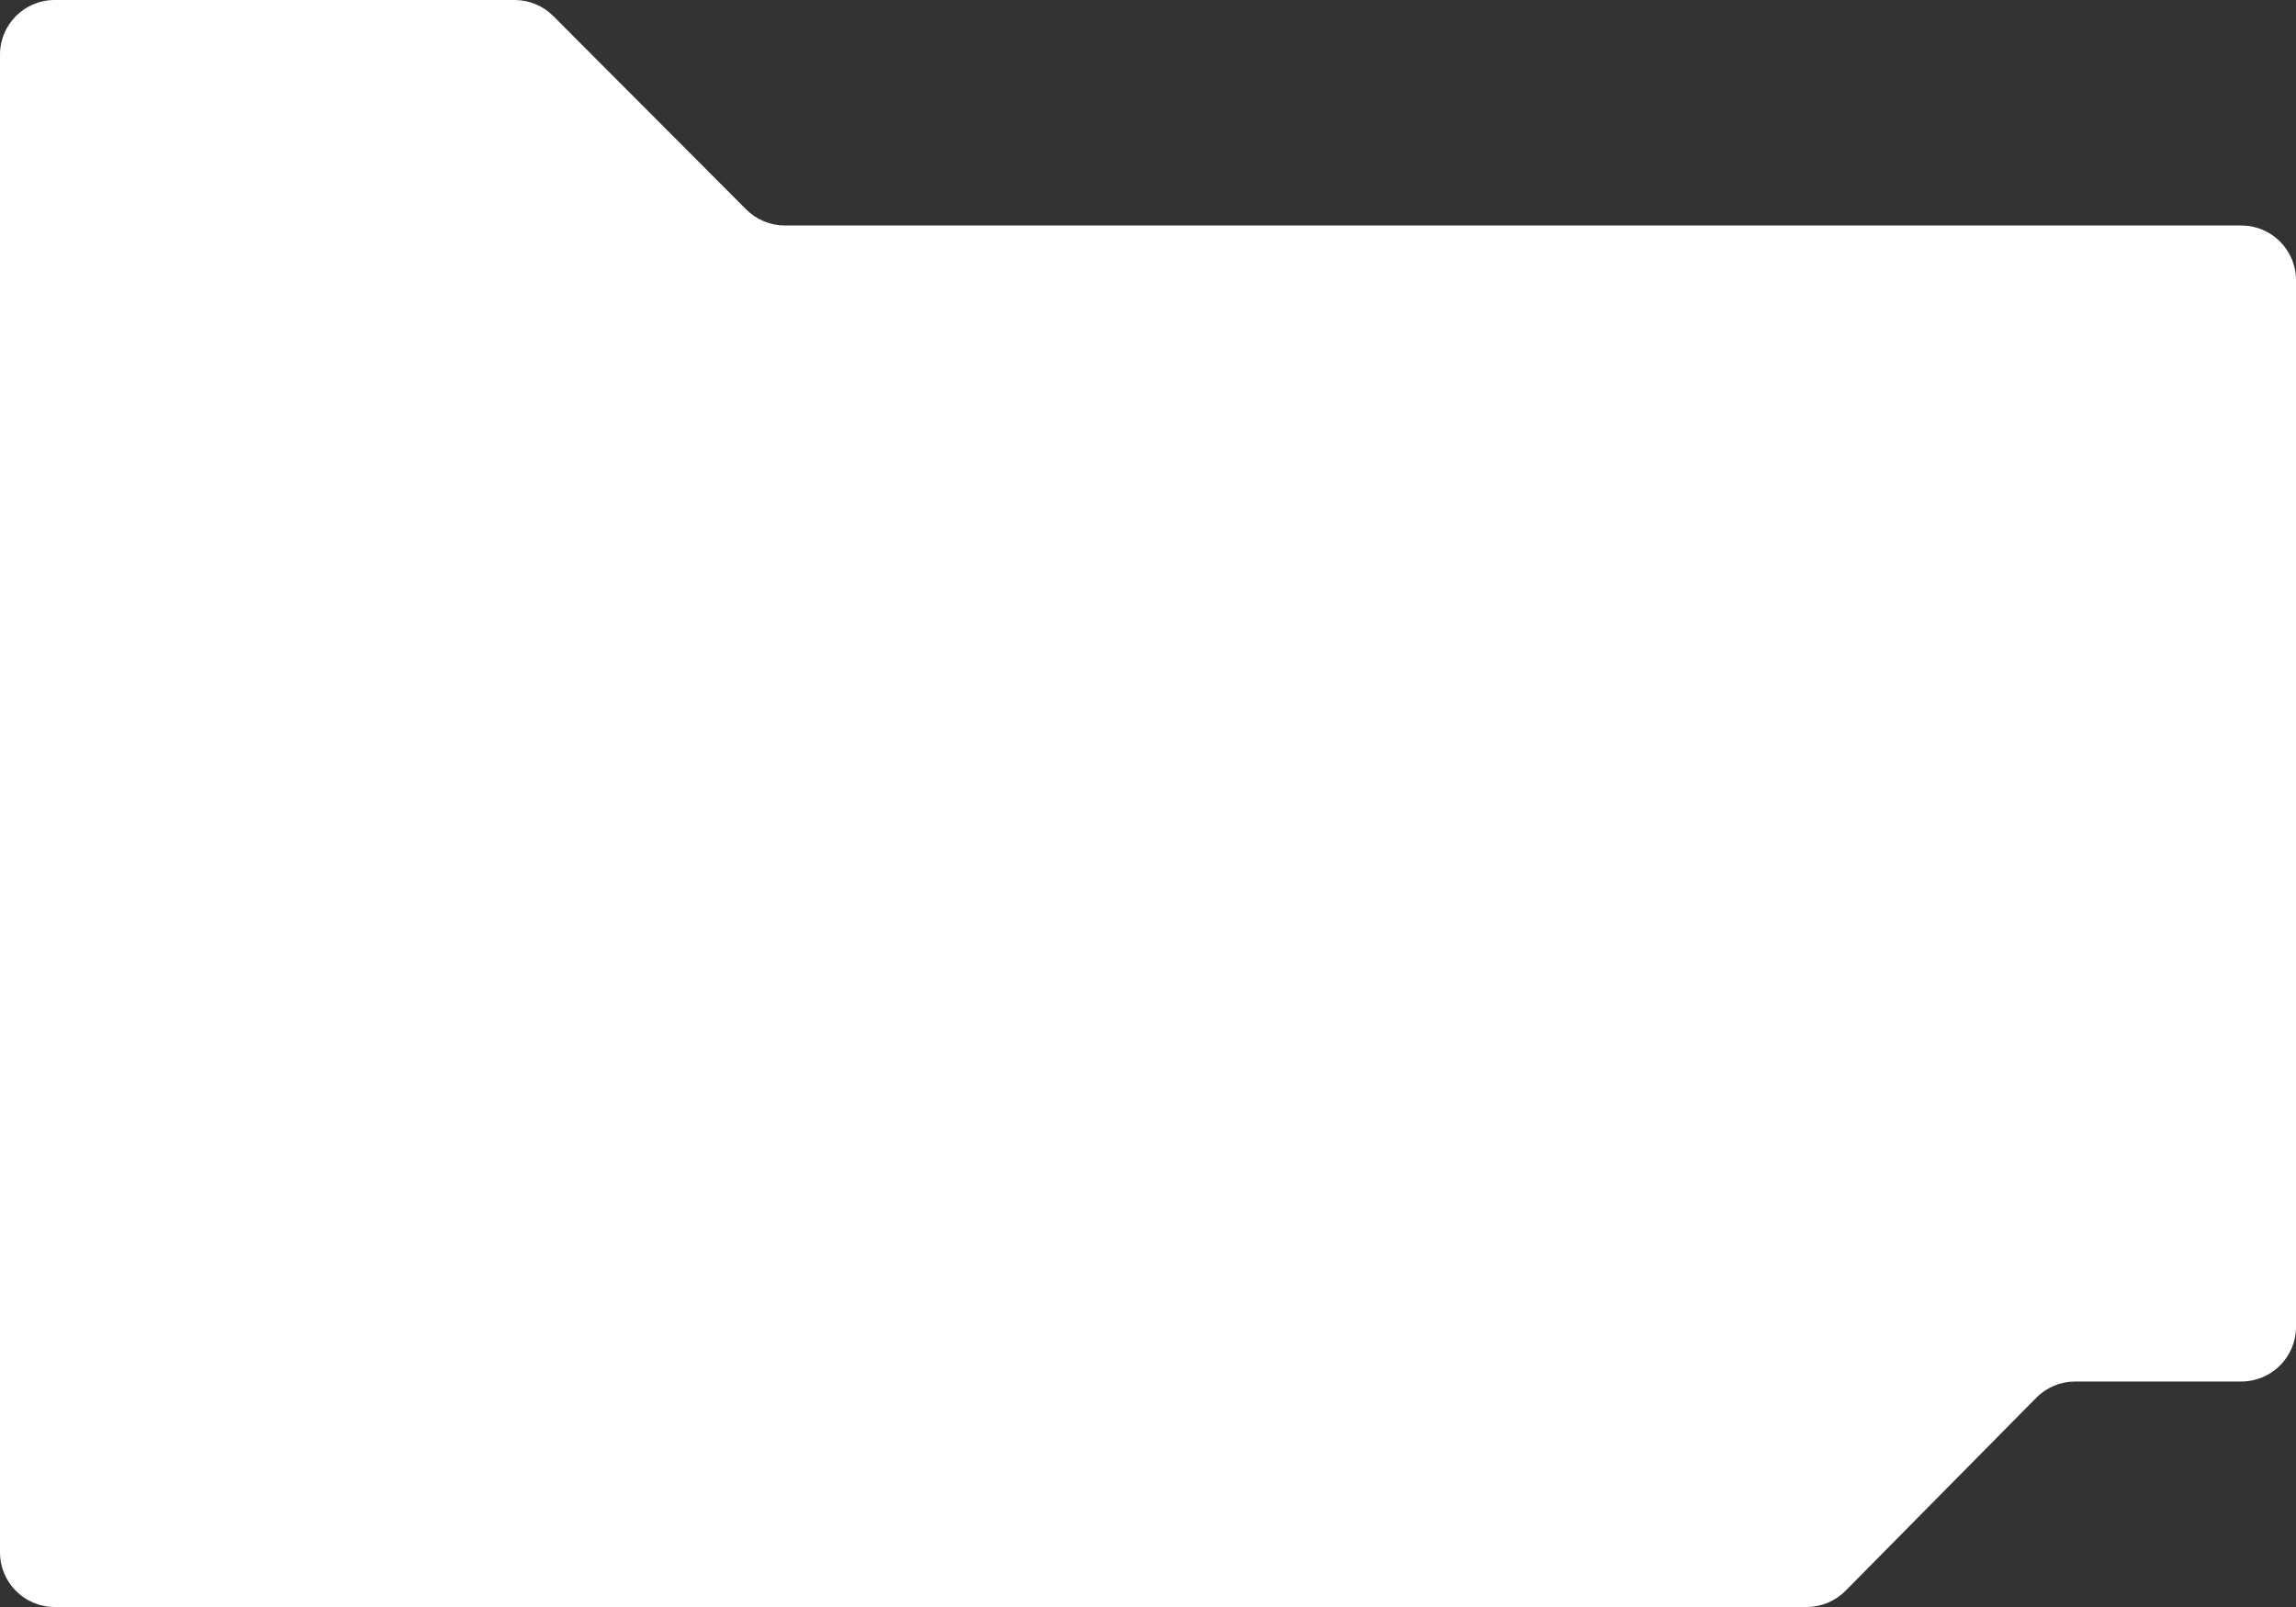 <?xml version="1.0" encoding="UTF-8"?> <svg xmlns="http://www.w3.org/2000/svg" width="420" height="294" viewBox="0 0 420 294" fill="none"><rect x="0" y="0" width="420" height="294" fill="#333333" stroke="none"/> <path d="M0 10C0 4.477 4.477 0 10 0H94.136C96.793 0 99.34 1.057 101.216 2.939L136.498 38.316C138.374 40.197 140.922 41.255 143.579 41.255H410C415.523 41.255 420 45.732 420 51.255V242.745C420 248.268 415.523 252.745 410 252.745H379.606C376.933 252.745 374.371 253.815 372.493 255.717L337.603 291.028C335.724 292.93 333.162 294 330.489 294H10C4.477 294 0 289.523 0 284V10Z" fill="white"></path> </svg> 